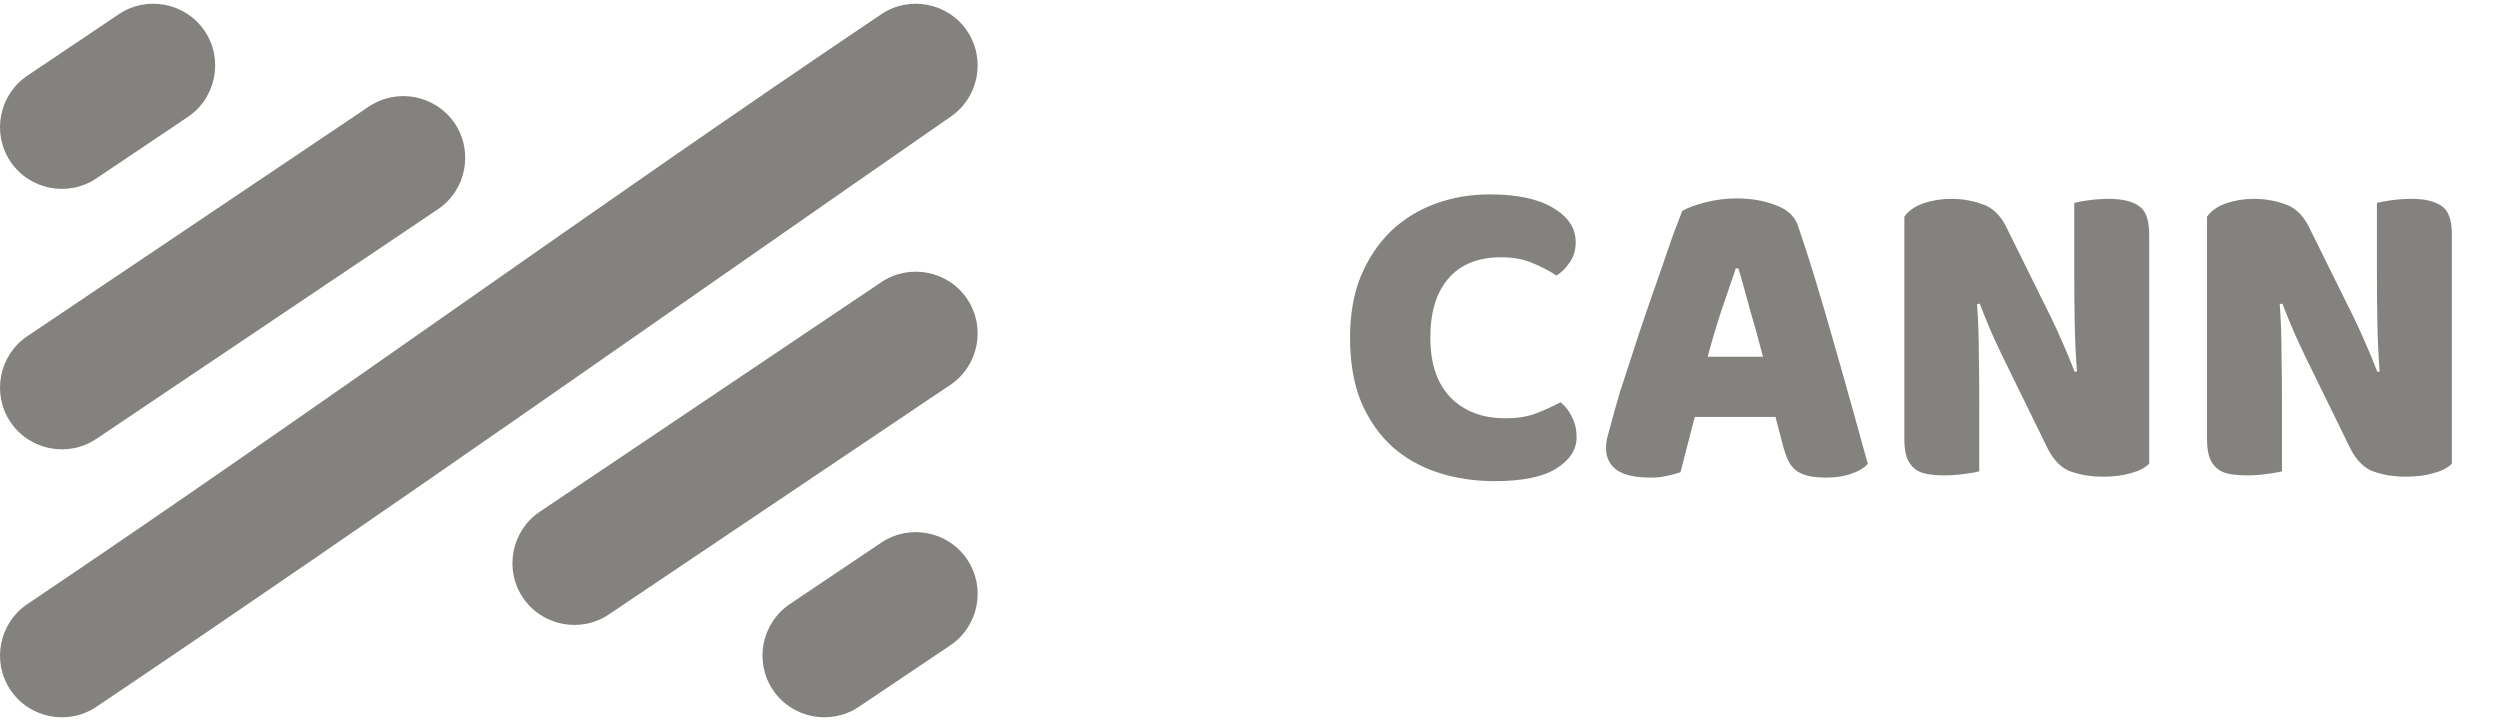 <svg width="111" height="32" viewBox="0 0 111 32" fill="none" xmlns="http://www.w3.org/2000/svg">
<path fill-rule="evenodd" clip-rule="evenodd" d="M23.217 26.535C24.06 27.789 25.776 28.125 27.03 27.283L42.196 17.087C43.45 16.244 43.787 14.529 42.943 13.275C42.1 12.021 40.385 11.684 39.131 12.527L23.964 22.722C22.71 23.565 22.374 25.281 23.217 26.535ZM42.196 5.191C43.45 4.347 43.786 2.633 42.943 1.378C42.1 0.124 40.385 -0.212 39.131 0.631C26.377 9.205 13.972 18.245 1.213 26.823C-0.042 27.666 -0.378 29.381 0.465 30.636C1.308 31.89 3.024 32.226 4.278 31.383C17.086 22.772 29.506 13.987 42.196 5.191ZM34.319 30.636C35.163 31.89 36.879 32.225 38.133 31.383L42.196 28.651C43.449 27.809 43.787 26.093 42.943 24.839C42.1 23.584 40.385 23.248 39.131 24.091L35.067 26.823C33.813 27.666 33.476 29.381 34.319 30.636ZM20.191 5.478C19.348 4.224 17.633 3.888 16.379 4.731L1.213 14.926C-0.042 15.77 -0.378 17.484 0.465 18.739C1.308 19.993 3.024 20.329 4.278 19.486L19.444 9.291C20.698 8.448 21.034 6.732 20.191 5.478ZM9.089 1.378C8.246 0.123 6.53 -0.212 5.275 0.631L1.212 3.362C-0.041 4.204 -0.379 5.92 0.465 7.174C1.308 8.429 3.023 8.765 4.278 7.922L8.342 5.191C9.596 4.347 9.932 2.632 9.089 1.378Z" fill="#84827F"/>
<path d="M66.655 11.423C65.638 11.423 64.859 11.733 64.318 12.354C63.777 12.974 63.507 13.852 63.507 14.987C63.507 16.136 63.803 17.02 64.397 17.641C65.005 18.261 65.817 18.571 66.833 18.571C67.374 18.571 67.83 18.499 68.199 18.354C68.582 18.208 68.945 18.043 69.288 17.858C69.513 18.043 69.684 18.268 69.803 18.532C69.935 18.782 70.001 19.079 70.001 19.423C70.001 19.964 69.698 20.426 69.09 20.809C68.496 21.178 67.585 21.363 66.358 21.363C65.473 21.363 64.642 21.238 63.863 20.987C63.084 20.736 62.404 20.353 61.823 19.839C61.242 19.311 60.781 18.651 60.437 17.858C60.107 17.053 59.942 16.096 59.942 14.987C59.942 13.958 60.101 13.053 60.417 12.274C60.748 11.482 61.19 10.816 61.744 10.275C62.312 9.733 62.972 9.324 63.724 9.047C64.477 8.77 65.282 8.631 66.14 8.631C67.355 8.631 68.292 8.829 68.952 9.225C69.625 9.621 69.962 10.129 69.962 10.75C69.962 11.093 69.876 11.39 69.704 11.641C69.533 11.892 69.335 12.09 69.11 12.235C68.767 12.011 68.397 11.819 68.001 11.661C67.618 11.502 67.17 11.423 66.655 11.423ZM74.693 9.364C74.917 9.232 75.254 9.106 75.703 8.988C76.165 8.869 76.627 8.809 77.089 8.809C77.749 8.809 78.33 8.908 78.831 9.106C79.346 9.291 79.676 9.588 79.821 9.997C80.059 10.684 80.316 11.482 80.594 12.393C80.871 13.304 81.148 14.248 81.425 15.225C81.703 16.189 81.973 17.146 82.237 18.096C82.501 19.033 82.732 19.865 82.93 20.591C82.772 20.776 82.534 20.921 82.217 21.027C81.9 21.145 81.524 21.205 81.089 21.205C80.772 21.205 80.501 21.178 80.277 21.126C80.066 21.073 79.887 20.994 79.742 20.888C79.61 20.782 79.498 20.644 79.406 20.472C79.326 20.301 79.254 20.103 79.188 19.878L78.831 18.512H75.247C75.142 18.908 75.036 19.317 74.93 19.74C74.825 20.162 74.719 20.571 74.614 20.967C74.429 21.033 74.231 21.086 74.02 21.126C73.822 21.178 73.577 21.205 73.287 21.205C72.614 21.205 72.112 21.093 71.782 20.868C71.465 20.631 71.307 20.307 71.307 19.898C71.307 19.713 71.333 19.528 71.386 19.343C71.439 19.159 71.498 18.941 71.564 18.69C71.657 18.334 71.782 17.892 71.941 17.363C72.112 16.835 72.297 16.268 72.495 15.661C72.693 15.04 72.904 14.406 73.129 13.76C73.353 13.113 73.564 12.505 73.762 11.938C73.96 11.357 74.138 10.842 74.297 10.393C74.469 9.945 74.6 9.601 74.693 9.364ZM77.069 11.918C76.884 12.473 76.673 13.093 76.435 13.779C76.211 14.453 76.006 15.139 75.822 15.839H78.277C78.092 15.126 77.901 14.433 77.703 13.76C77.518 13.073 77.346 12.459 77.188 11.918H77.069ZM95.424 20.591C95.239 20.776 94.968 20.914 94.612 21.007C94.269 21.112 93.853 21.165 93.364 21.165C92.876 21.165 92.414 21.093 91.978 20.947C91.543 20.802 91.186 20.452 90.909 19.898L88.949 15.898C88.751 15.489 88.573 15.106 88.414 14.75C88.256 14.38 88.084 13.958 87.899 13.482L87.781 13.502C87.833 14.215 87.86 14.941 87.86 15.68C87.873 16.42 87.879 17.146 87.879 17.858V20.928C87.734 20.967 87.51 21.007 87.206 21.046C86.916 21.086 86.625 21.106 86.335 21.106C86.045 21.106 85.787 21.086 85.563 21.046C85.338 21.007 85.154 20.928 85.008 20.809C84.863 20.69 84.751 20.532 84.672 20.334C84.593 20.122 84.553 19.852 84.553 19.522V9.621C84.738 9.357 85.022 9.159 85.404 9.027C85.787 8.895 86.196 8.829 86.632 8.829C87.121 8.829 87.582 8.908 88.018 9.067C88.467 9.212 88.823 9.555 89.087 10.096L91.067 14.096C91.266 14.505 91.444 14.895 91.602 15.264C91.76 15.621 91.932 16.037 92.117 16.512L92.216 16.492C92.163 15.779 92.13 15.066 92.117 14.354C92.104 13.641 92.097 12.928 92.097 12.215V9.007C92.242 8.968 92.46 8.928 92.751 8.889C93.054 8.849 93.351 8.829 93.642 8.829C94.222 8.829 94.665 8.935 94.968 9.146C95.272 9.344 95.424 9.766 95.424 10.413V20.591ZM108.863 20.591C108.678 20.776 108.408 20.914 108.051 21.007C107.708 21.112 107.292 21.165 106.804 21.165C106.315 21.165 105.853 21.093 105.418 20.947C104.982 20.802 104.626 20.452 104.348 19.898L102.388 15.898C102.19 15.489 102.012 15.106 101.853 14.75C101.695 14.38 101.523 13.958 101.339 13.482L101.22 13.502C101.273 14.215 101.299 14.941 101.299 15.68C101.312 16.42 101.319 17.146 101.319 17.858V20.928C101.174 20.967 100.949 21.007 100.646 21.046C100.355 21.086 100.065 21.106 99.774 21.106C99.484 21.106 99.227 21.086 99.002 21.046C98.778 21.007 98.593 20.928 98.448 20.809C98.302 20.69 98.19 20.532 98.111 20.334C98.032 20.122 97.992 19.852 97.992 19.522V9.621C98.177 9.357 98.461 9.159 98.844 9.027C99.227 8.895 99.636 8.829 100.071 8.829C100.56 8.829 101.022 8.908 101.457 9.067C101.906 9.212 102.263 9.555 102.527 10.096L104.507 14.096C104.705 14.505 104.883 14.895 105.041 15.264C105.2 15.621 105.371 16.037 105.556 16.512L105.655 16.492C105.602 15.779 105.569 15.066 105.556 14.354C105.543 13.641 105.536 12.928 105.536 12.215V9.007C105.682 8.968 105.899 8.928 106.19 8.889C106.493 8.849 106.79 8.829 107.081 8.829C107.662 8.829 108.104 8.935 108.408 9.146C108.711 9.344 108.863 9.766 108.863 10.413V20.591Z" fill="#84827F"/>
</svg>
